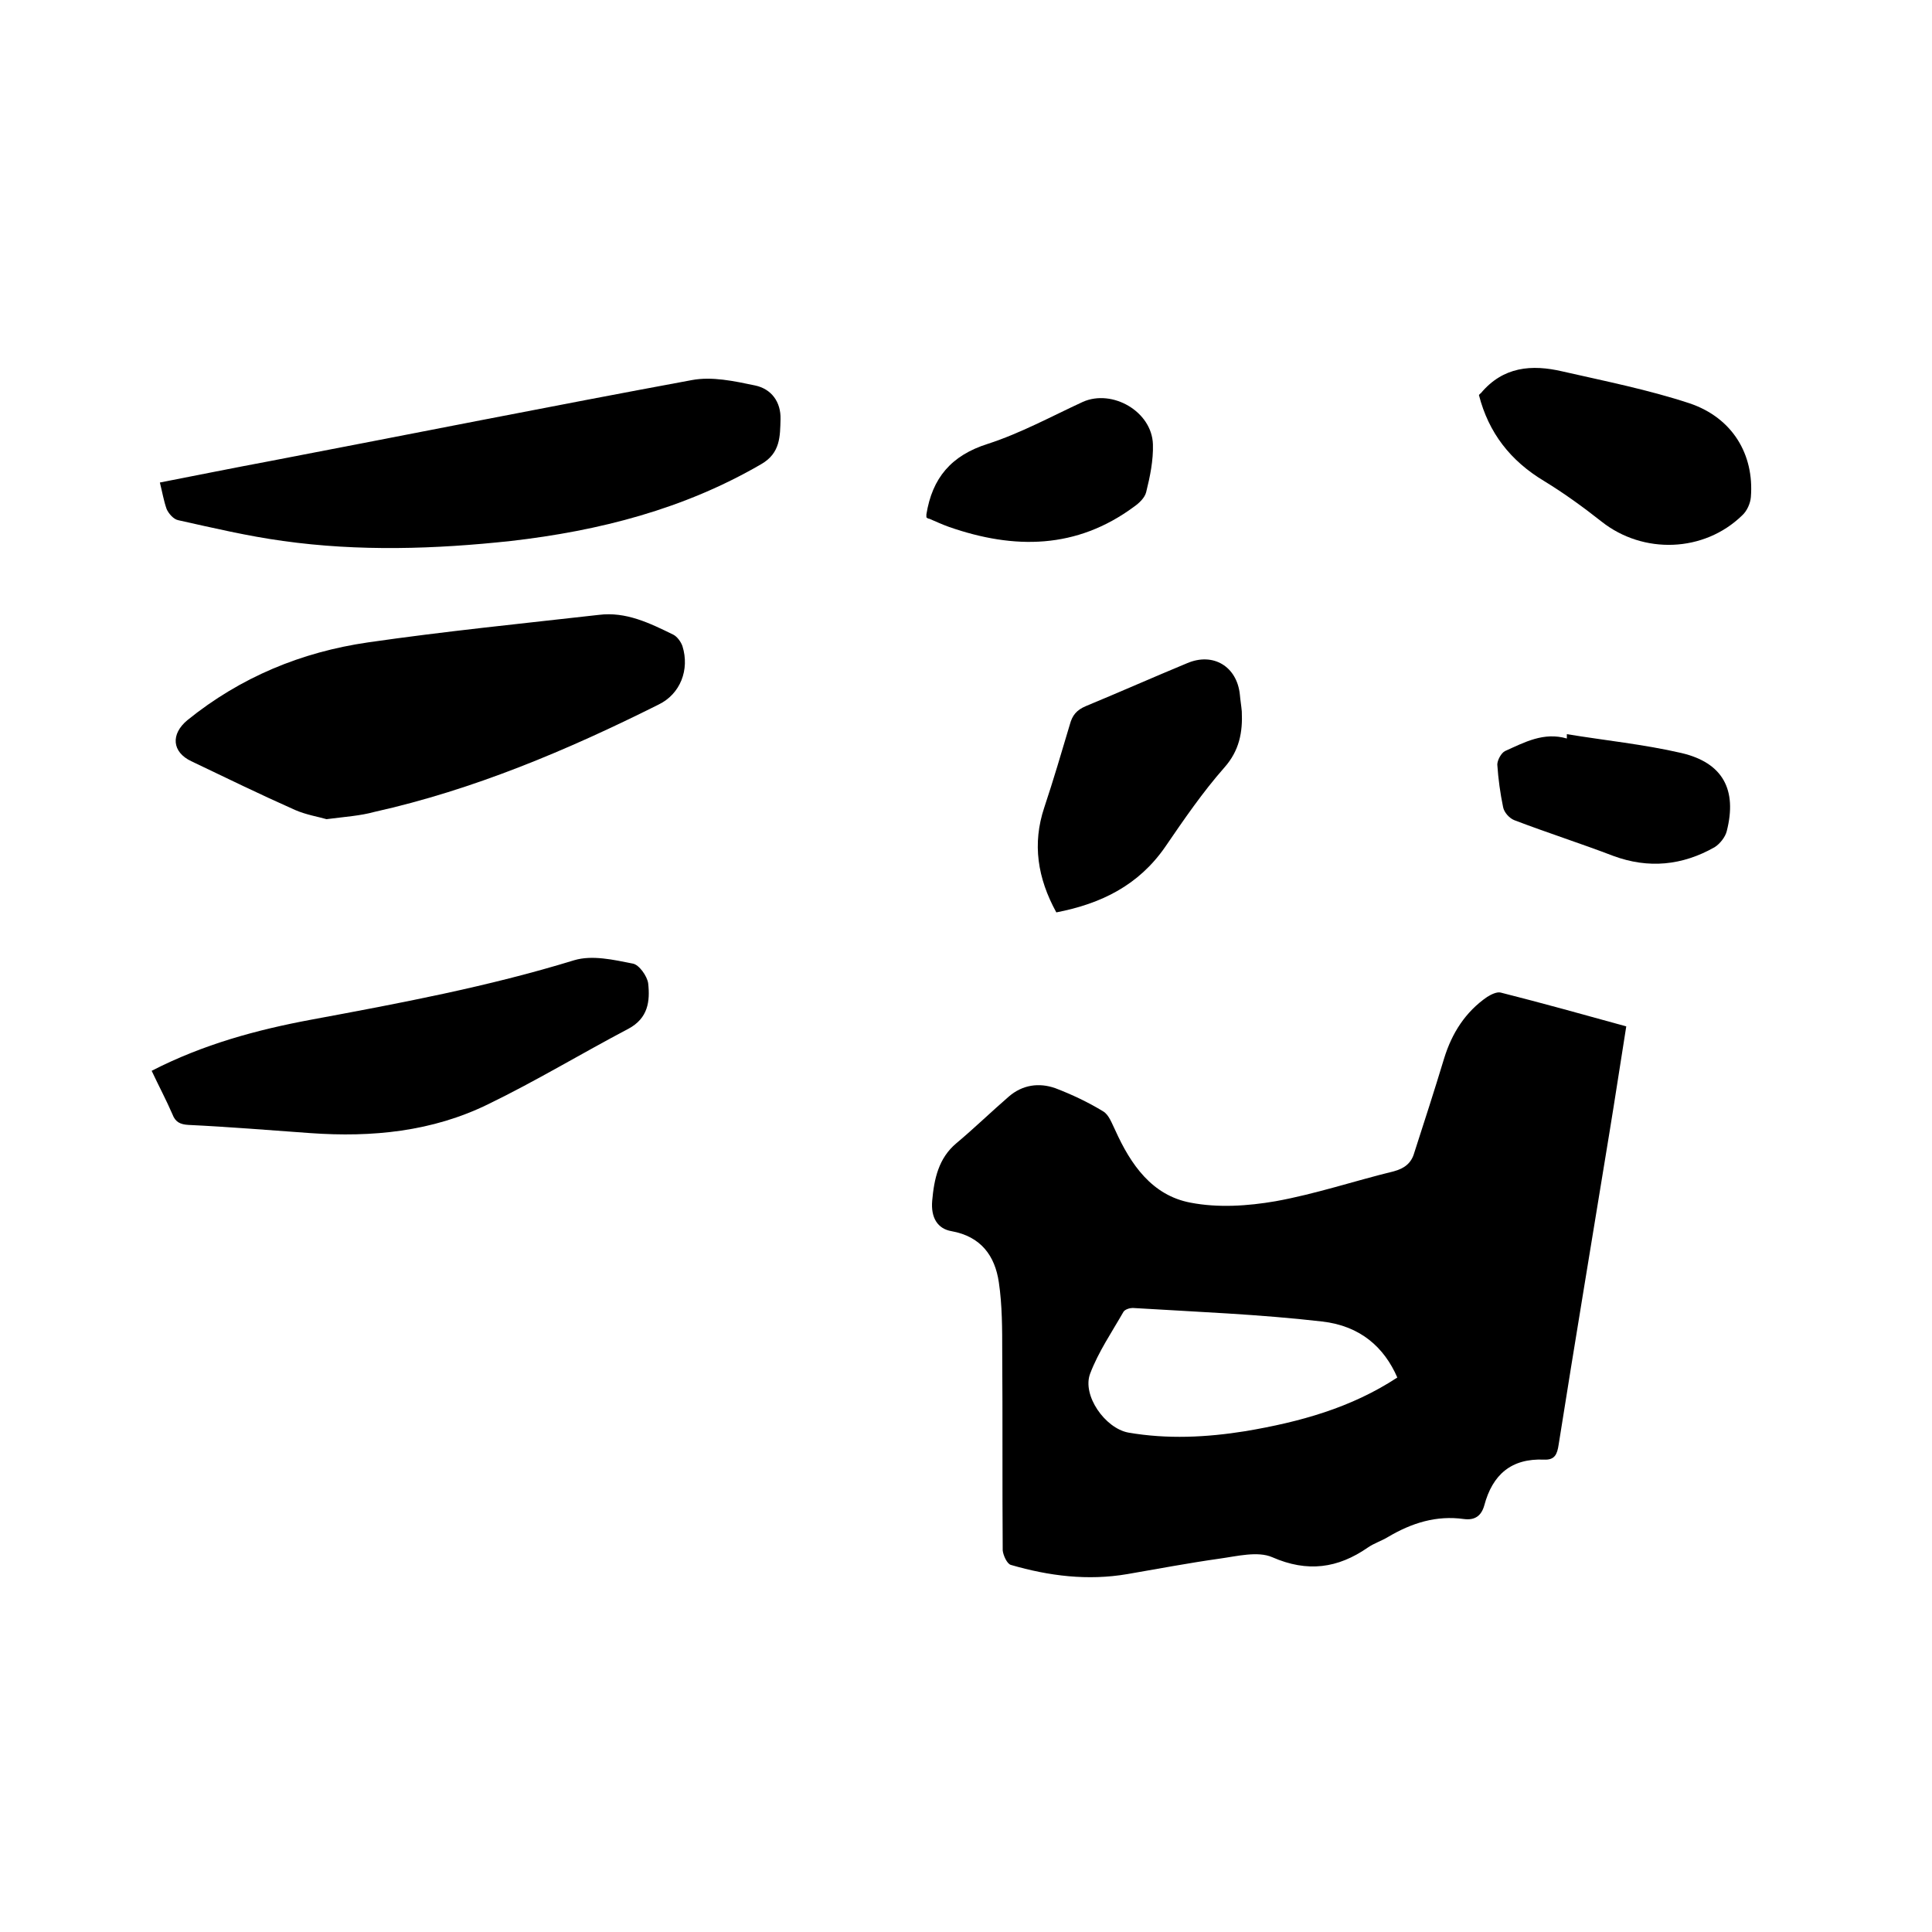 <svg enable-background="new 0 0 400 400" viewBox="0 0 400 400" xmlns="http://www.w3.org/2000/svg"><path d="m336.7 212.5c-1.2 7.5-2.3 14.8-3.5 22.1-3.5 21.5-7.1 43-10.5 64.5-.3 2-.8 3.2-3 3.1-6.8-.3-10.7 3.1-12.4 9.5-.6 2.1-1.9 3.1-4.2 2.8-5.7-.8-10.8.8-15.7 3.7-1.3.8-2.9 1.3-4.2 2.2-6.2 4.3-12.5 5.2-19.8 2-3-1.3-7.3-.2-10.9.3-6.4.9-12.7 2.1-19.1 3.2-8.2 1.4-16.2.4-24.1-1.9-.8-.2-1.6-2-1.7-3-.1-13.7 0-27.3-.1-41 0-4.8 0-9.8-.7-14.5-.8-5.5-3.7-9.5-9.8-10.6-2.9-.5-4.3-2.8-4-6.3.4-4.5 1.3-8.8 5-11.9s7.2-6.5 10.9-9.7c2.8-2.4 6.2-2.9 9.6-1.7 3.4 1.3 6.8 2.9 9.9 4.8 1.2.7 1.8 2.5 2.5 3.9 3.2 7.1 7.6 13.5 15.6 15 5.7 1.1 11.8.7 17.6-.3 8.3-1.5 16.3-4.2 24.5-6.2 2.2-.6 3.6-1.7 4.2-3.8 2.1-6.5 4.2-13 6.2-19.6 1.6-5.2 4.4-9.6 8.9-12.7.8-.5 2-1.1 2.8-.9 8.7 2.2 17.3 4.6 26 7zm-47.4 72.7c-2.7-6.2-7.6-10.7-15.6-11.6-13-1.5-26.1-2-39.2-2.8-.6 0-1.6.3-1.9.8-2.4 4.2-5.2 8.3-6.9 12.8s3.1 11.3 7.9 12.2c8.1 1.4 16.2 1 24.3-.3 11.2-1.9 21.8-4.8 31.4-11.1z"/><path d="m67.6 169.6c-1.7-.5-4.2-.9-6.5-1.9-7.2-3.2-14.4-6.7-21.5-10.1-4-1.9-4.3-5.6-.8-8.5 11-8.9 23.6-14.1 37.4-16.1 15.9-2.3 31.9-3.9 47.8-5.7 5.6-.7 10.5 1.7 15.4 4.1.8.4 1.6 1.5 1.9 2.4 1.5 4.8-.4 9.9-5 12.1-18.8 9.4-38.2 17.6-58.8 22.2-2.9.8-6 1-9.9 1.5z"/><path d="m33.1 99.9c7.7-1.5 15.1-3 22.6-4.4 29.2-5.6 58.3-11.4 87.5-16.8 4.2-.8 8.8.2 13.1 1.1 3.4.7 5.4 3.4 5.3 7-.1 3.5 0 7-4 9.3-16 9.3-33.5 13.8-51.8 15.9-15.7 1.7-31.5 2.2-47.2 0-7.3-1-14.5-2.7-21.7-4.3-1-.2-2-1.4-2.4-2.3-.6-1.7-.9-3.5-1.4-5.5z"/><path d="m31.4 221.7c10.7-5.5 21.8-8.5 33.1-10.6 18.3-3.4 36.5-6.8 54.4-12.3 3.7-1.1 8.1-.1 12.1.7 1.3.2 3 2.6 3.2 4.1.4 3.7 0 7.2-4.1 9.4-9.7 5.1-19.1 10.8-29 15.6-11.6 5.7-24.1 6.9-36.8 6-8.4-.6-16.9-1.3-25.3-1.7-1.7-.1-2.7-.6-3.3-2.2-1.3-3-2.8-5.8-4.3-9z"/><path d="m218.7 188.9c-3.9-7.1-5-14.2-2.5-21.7 1.9-5.7 3.6-11.5 5.3-17.2.5-1.9 1.4-3 3.3-3.8 7-2.9 14-6 21-8.9 5.4-2.3 10.3.7 10.9 6.5.1 1.2.3 2.3.4 3.5.2 4.3-.5 8.1-3.6 11.6-4.5 5.1-8.4 10.8-12.3 16.5-5.5 7.9-13.2 11.7-22.5 13.5z"/><path d="m306.2 81.8c.2-.3.3-.3.4-.4 4.6-5.5 10.5-6 16.9-4.5 8.8 2 17.8 3.8 26.3 6.6 8.9 3 13.4 10.6 12.7 19.4-.1 1.3-.8 2.9-1.8 3.8-7.9 7.7-20.5 8.1-29.1 1.3-3.8-3-7.8-5.9-11.9-8.4-7-4.2-11.5-10-13.5-17.8z"/><path d="m191.8 107.1c0-.4 0-.5 0-.6 1.2-7.5 5.1-12.2 12.7-14.6 6.8-2.2 13.2-5.7 19.7-8.7 6.1-2.7 14.3 2 14.5 8.8.1 3.3-.6 6.7-1.4 9.9-.3 1.2-1.5 2.3-2.5 3-11.9 8.8-24.8 8.9-38.3 4.2-1.4-.5-2.7-1.1-4.1-1.7-.2 0-.4-.1-.6-.3z"/><path d="m324.4 152c7.9 1.3 15.9 2.1 23.7 3.9 8.6 2 11.6 7.6 9.4 16.2-.3 1.2-1.4 2.6-2.5 3.3-6.7 3.8-13.7 4.5-21 1.8-6.8-2.6-13.7-4.8-20.5-7.4-1-.4-2.1-1.6-2.3-2.7-.6-2.9-1-5.8-1.2-8.8 0-.9.8-2.4 1.6-2.8 4-1.8 8-4 12.8-2.6 0-.3 0-.6 0-.9z"/></svg>